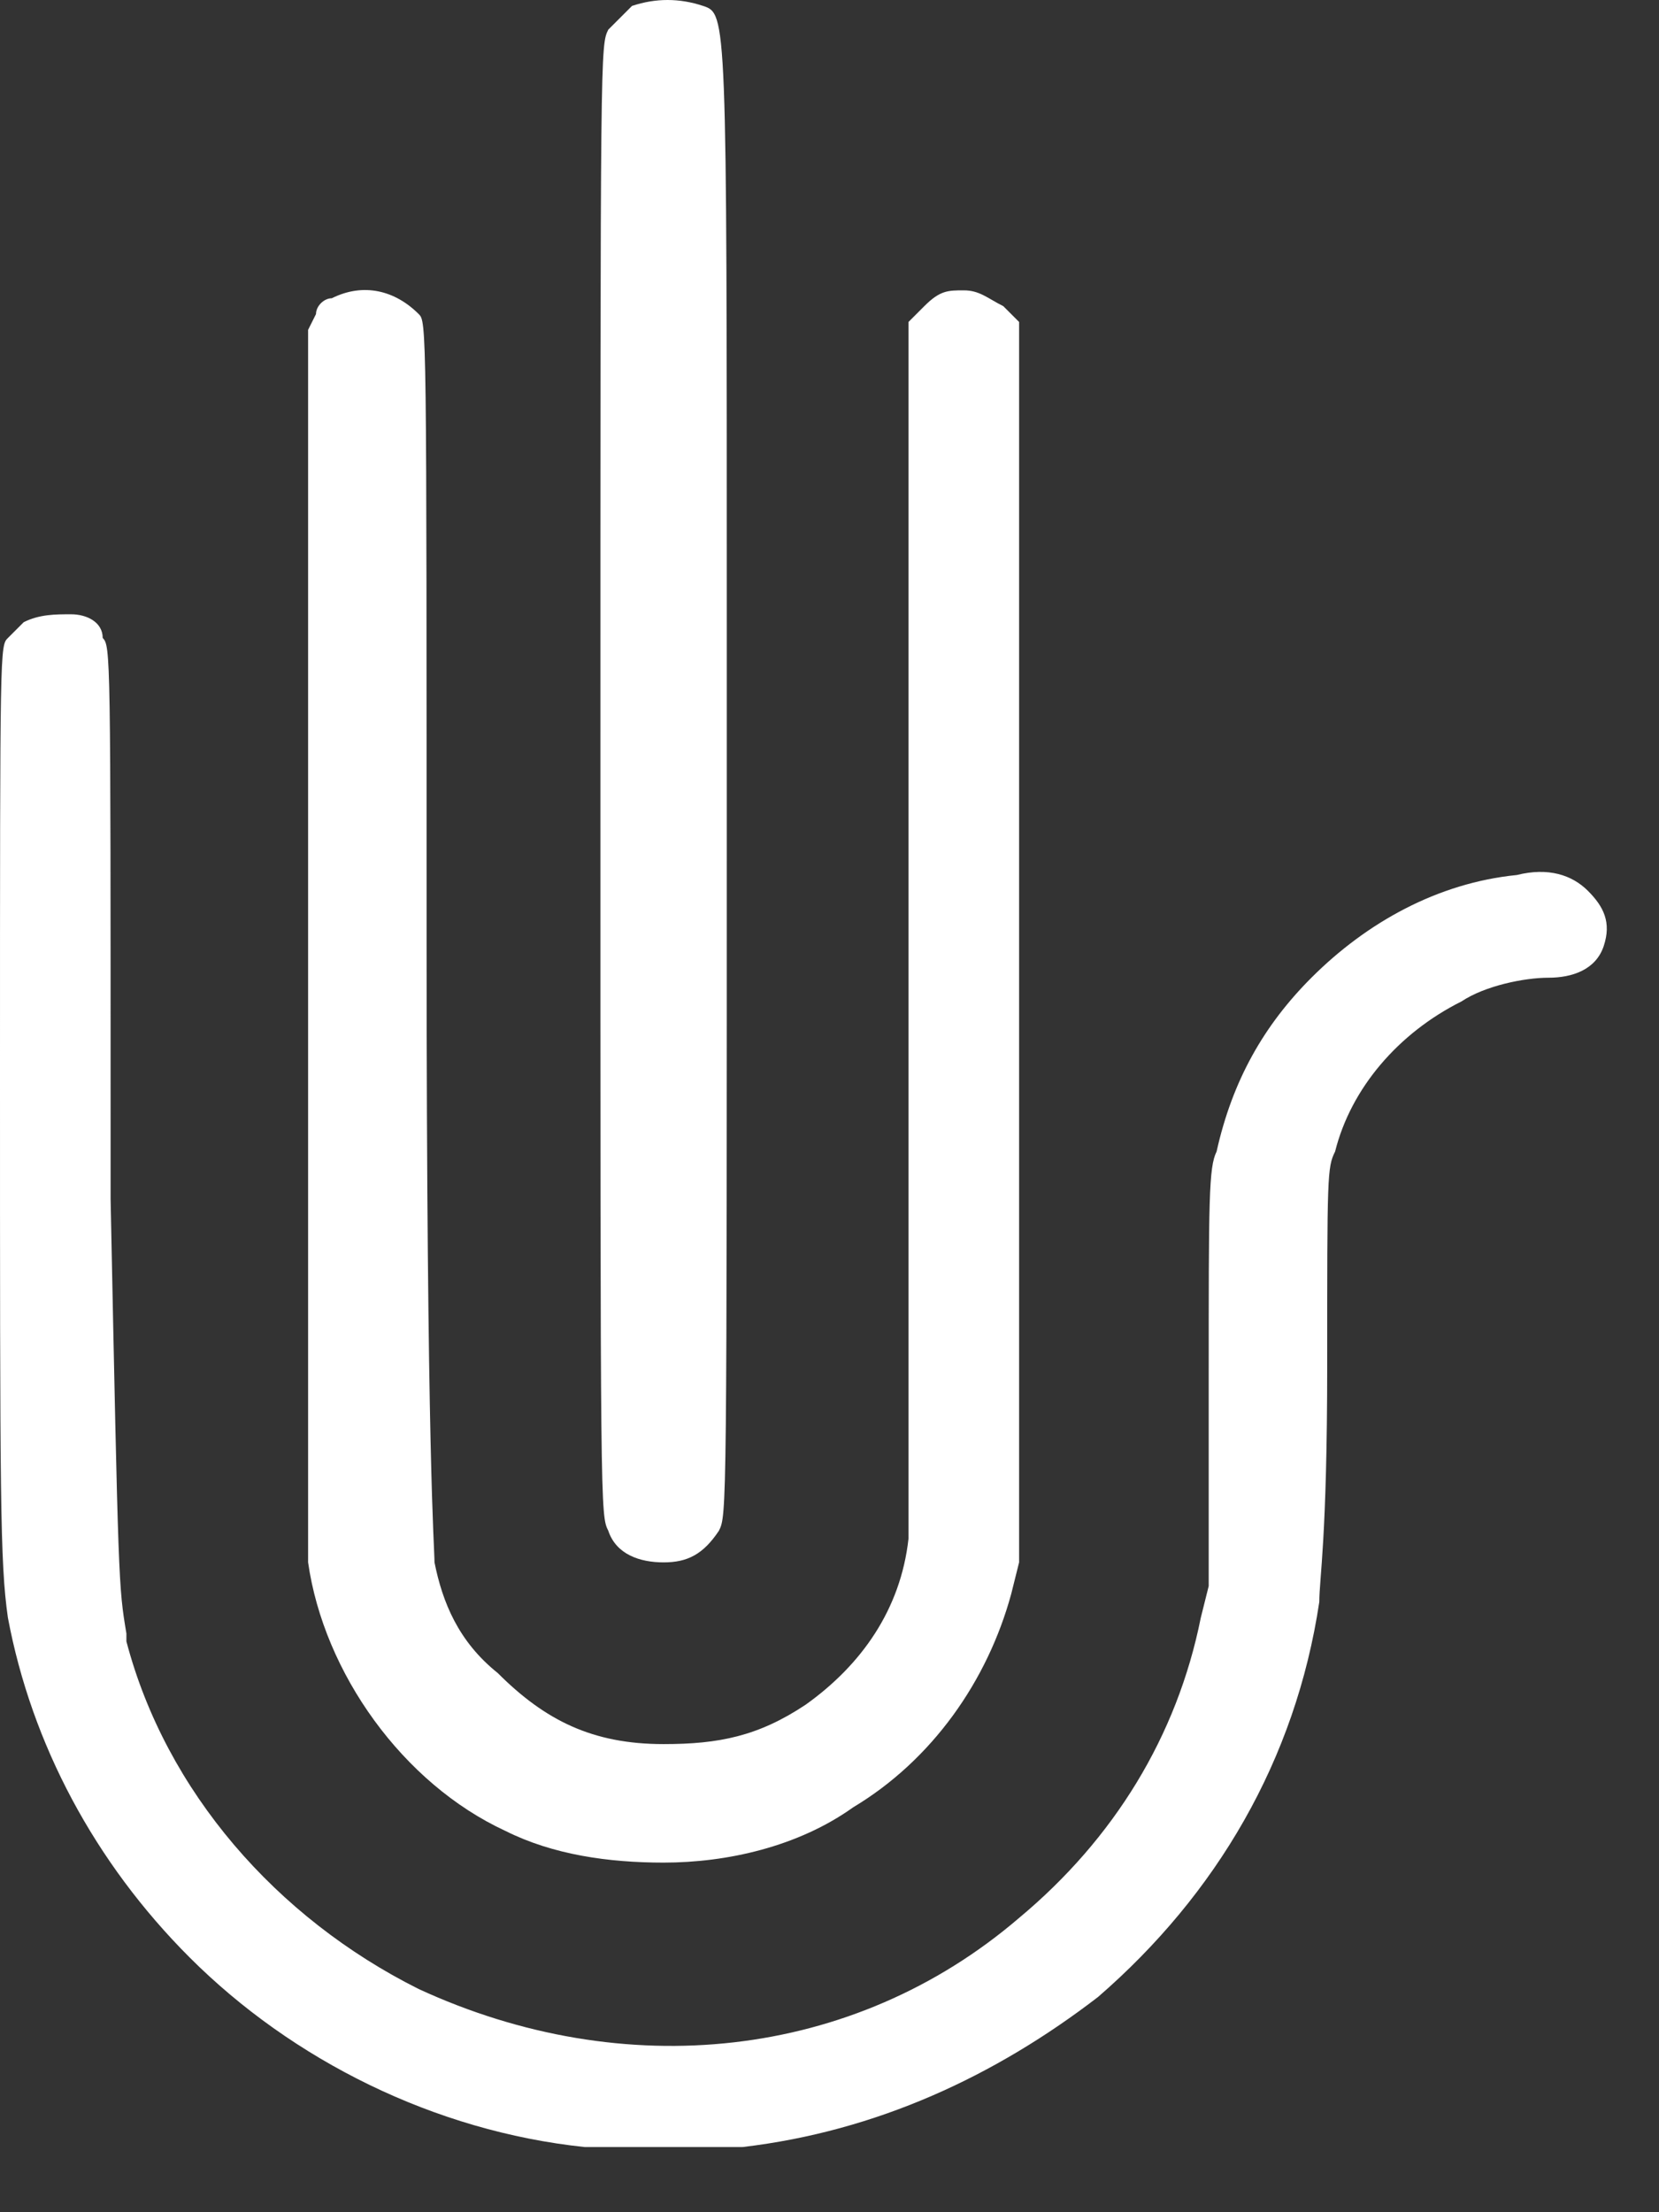 <?xml version="1.0" encoding="UTF-8"?> <svg xmlns="http://www.w3.org/2000/svg" width="21" height="28" viewBox="0 0 21 28" fill="none"><rect x="0" y="0" width="21" height="28" fill="#333333" stroke="none"/><path d="M6.4 23.175C7 23.475 7.7 23.575 8.4 23.575C9.2 23.575 10.1 23.375 10.8 22.875C11.8 22.275 12.5 21.275 12.8 20.175L12.9 19.775V4.075L12.7 3.875C12.5 3.775 12.4 3.675 12.2 3.675C12 3.675 11.9 3.675 11.7 3.875L11.5 4.075V11.675C11.5 16.675 11.5 19.275 11.5 19.475C11.4 20.375 10.9 21.075 10.2 21.575C9.6 21.975 9.1 22.075 8.4 22.075C7.5 22.075 6.9 21.775 6.3 21.175C5.8 20.775 5.6 20.275 5.5 19.775C5.5 19.575 5.4 18.475 5.4 11.875C5.4 4.075 5.4 4.075 5.3 3.975C5 3.675 4.6 3.575 4.2 3.775C4.1 3.775 4 3.875 4 3.975L3.9 4.175V11.875C3.9 19.475 3.9 19.675 3.9 19.775C4.1 21.175 5.1 22.575 6.4 23.175Z" fill="white"></path><path d="M20.1 11.275C19.9 11.075 19.6 10.975 19.2 11.075C18.2 11.175 17.3 11.675 16.6 12.375C16 12.975 15.6 13.675 15.4 14.575C15.3 14.775 15.3 15.175 15.3 17.475V20.075L15.2 20.475C14.9 21.975 14.1 23.275 12.9 24.275C10.8 26.075 7.9 26.375 5.3 25.175C3.5 24.275 2.1 22.675 1.6 20.775V20.675C1.5 20.075 1.5 20.075 1.4 15.175V14.175C1.4 8.275 1.4 8.175 1.3 8.075C1.3 7.875 1.1 7.775 0.9 7.775C0.7 7.775 0.5 7.775 0.3 7.875C0.3 7.875 0.2 7.975 0.1 8.075C-9.68575e-08 8.175 0 8.175 0 13.575C0 18.975 -9.68575e-08 19.775 0.1 20.475C0.4 22.075 1.2 23.575 2.4 24.775C3.7 26.075 5.5 26.975 7.4 27.175C7.6 27.175 8 27.175 8.4 27.175C8.8 27.175 9.2 27.175 9.4 27.175C11.1 26.975 12.6 26.275 13.9 25.275C15.4 23.975 16.4 22.275 16.7 20.275C16.7 19.975 16.8 19.475 16.8 17.275C16.8 14.875 16.8 14.775 16.9 14.575C17.1 13.775 17.7 13.075 18.5 12.675C18.8 12.475 19.3 12.375 19.6 12.375C19.9 12.375 20.2 12.275 20.3 11.975C20.4 11.675 20.3 11.475 20.1 11.275Z" fill="white"></path><path d="M8.4 19.775C8.7 19.775 8.9 19.675 9.1 19.375C9.2 19.175 9.2 19.175 9.2 9.875V7.875C9.2 0.175 9.2 0.175 8.9 0.075C8.6 -0.025 8.3 -0.025 8 0.075C7.9 0.175 7.8 0.275 7.7 0.375C7.6 0.575 7.6 0.575 7.6 9.875C7.6 19.175 7.6 19.175 7.7 19.375C7.8 19.675 8.1 19.775 8.4 19.775Z" fill="white"></path></svg> 